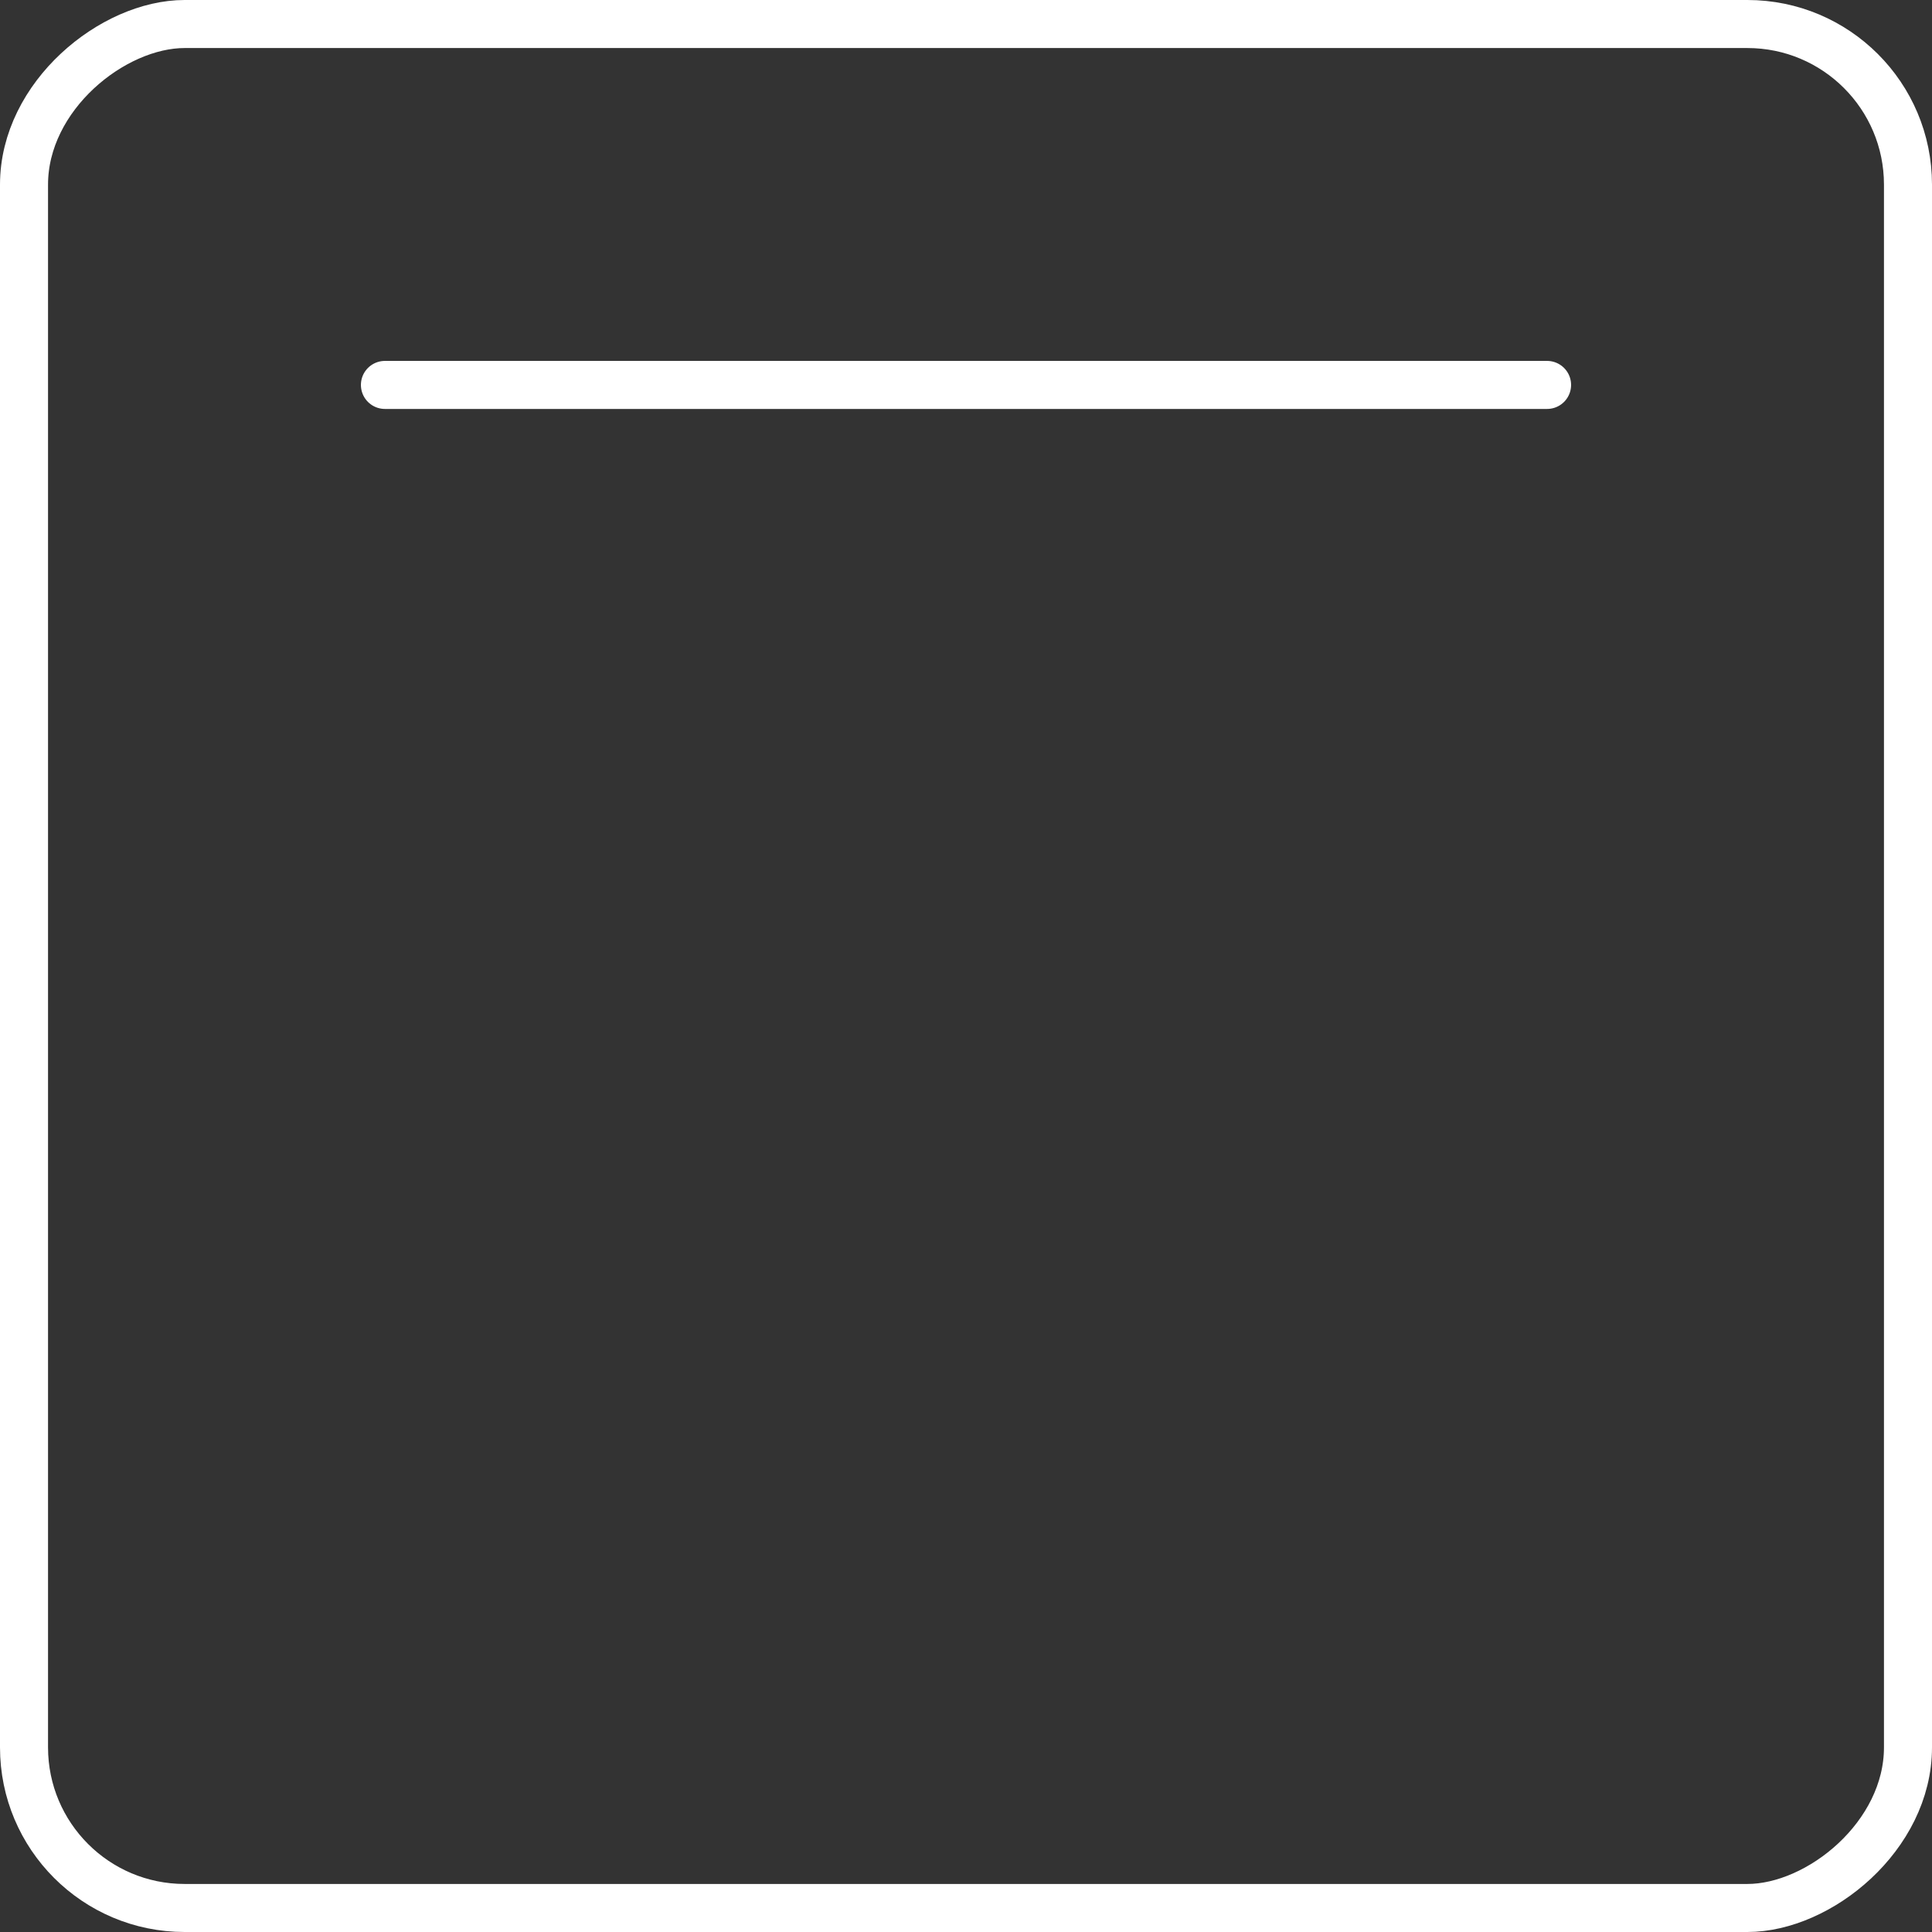 <?xml version="1.0" encoding="UTF-8"?>
<svg id="Layer_2" data-name="Layer 2" xmlns="http://www.w3.org/2000/svg" viewBox="0 0 120.66 120.66">
  <rect x="0" y="0" width="120.66" height="120.66" fill="#333333" stroke="none"/>
  <defs>
    <style>
      .cls-1 {
        stroke-linecap: round;
      }

      .cls-1, .cls-2 {
        fill: none;
        stroke: #fff;
        stroke-miterlimit: 10;
        stroke-width: 3px;
      }

      .cls-2 {
        isolation: isolate;
      }
    </style>
  </defs>
  <g id="Ebene_5" data-name="Ebene 5">
    <line class="cls-1" x1="96.62" y1="24.04" x2="24.04" y2="24.04"/>
    <rect class="cls-2" x="1.5" y="1.5" width="117.66" height="117.66" rx="10.03" ry="10.03" transform="translate(120.66 0) rotate(90)"/>
  </g>
</svg>